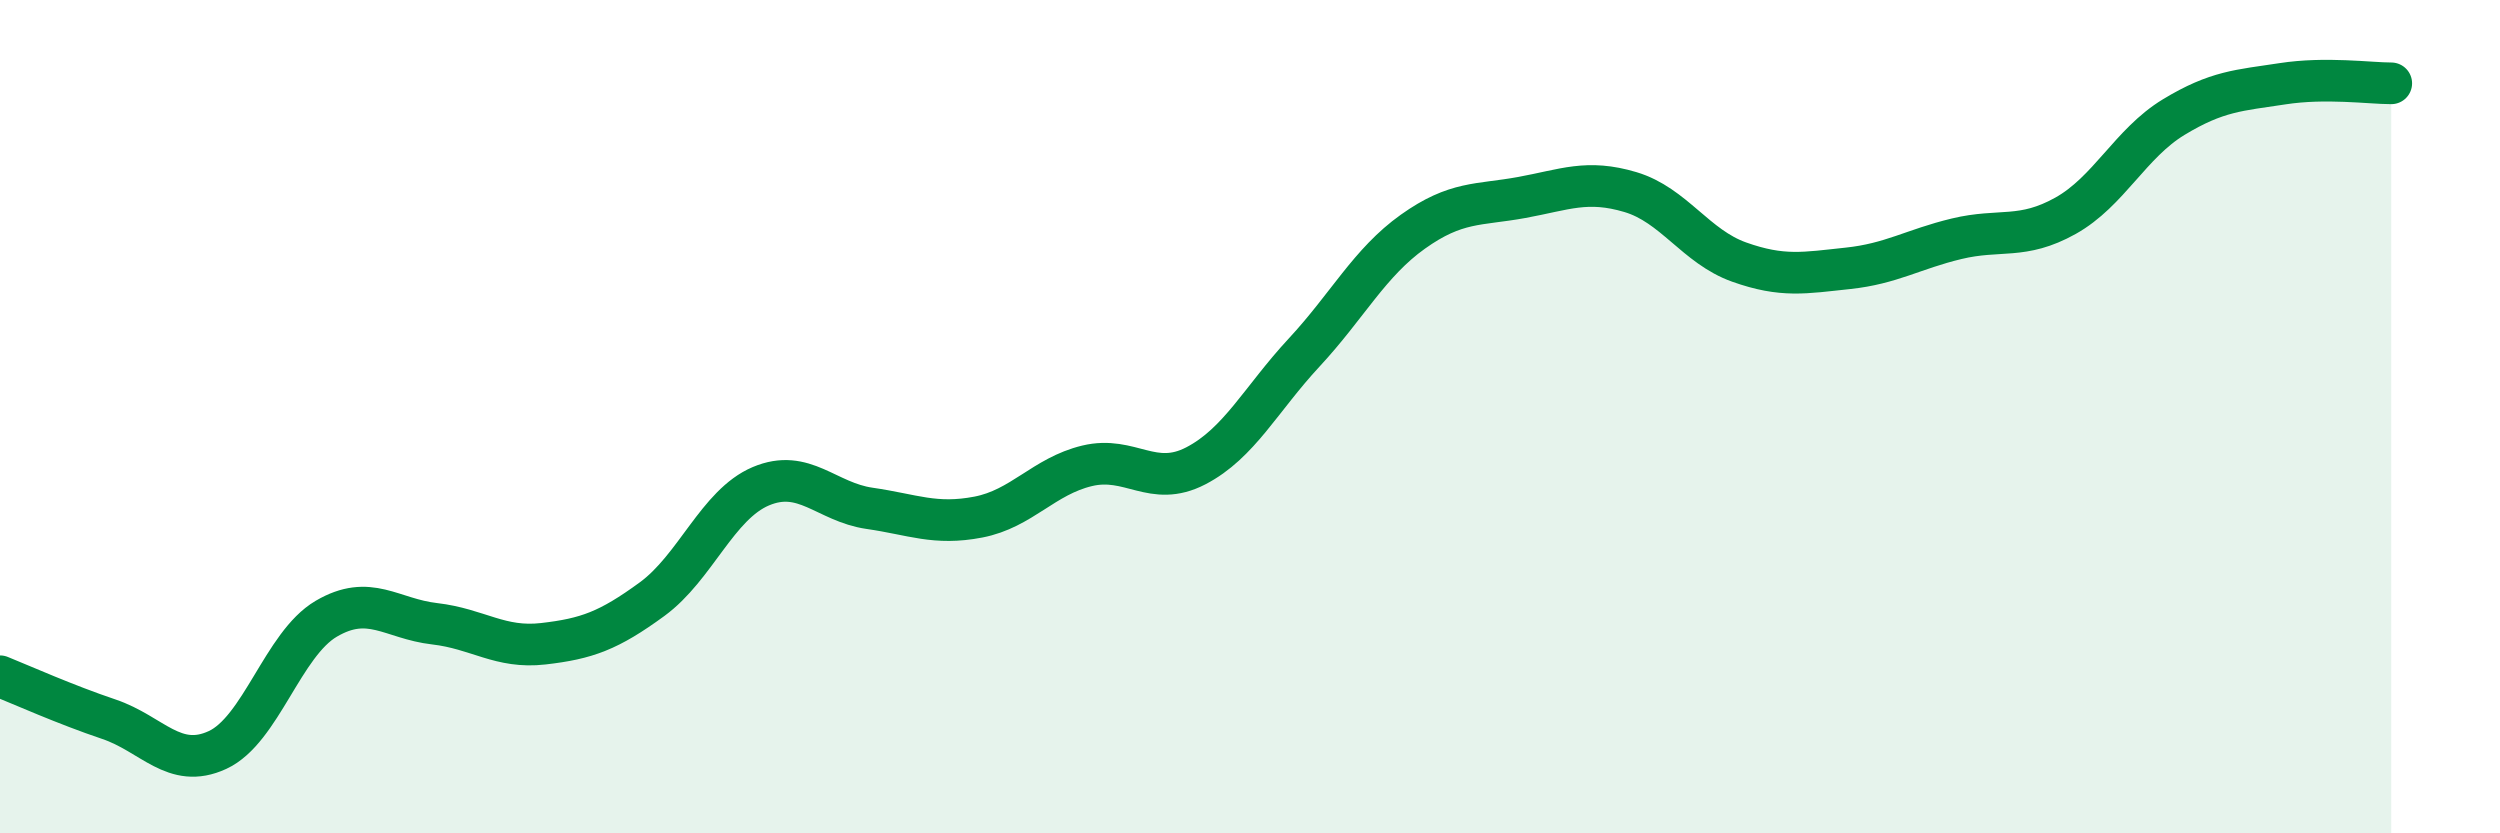 
    <svg width="60" height="20" viewBox="0 0 60 20" xmlns="http://www.w3.org/2000/svg">
      <path
        d="M 0,16.23 C 0.52,16.44 1.57,16.91 2.61,17.26 C 3.65,17.61 4.18,18.48 5.22,18 C 6.26,17.52 6.79,15.46 7.83,14.85 C 8.87,14.24 9.39,14.85 10.43,14.97 C 11.47,15.09 12,15.57 13.04,15.45 C 14.08,15.33 14.61,15.14 15.65,14.38 C 16.69,13.62 17.22,12.11 18.26,11.67 C 19.3,11.23 19.83,12.05 20.87,12.2 C 21.91,12.35 22.44,12.61 23.48,12.41 C 24.52,12.21 25.05,11.43 26.09,11.18 C 27.13,10.93 27.66,11.72 28.7,11.18 C 29.74,10.64 30.26,9.58 31.3,8.46 C 32.34,7.34 32.87,6.3 33.91,5.56 C 34.95,4.82 35.48,4.93 36.52,4.74 C 37.56,4.55 38.09,4.3 39.13,4.61 C 40.17,4.92 40.7,5.92 41.74,6.29 C 42.78,6.66 43.31,6.55 44.35,6.44 C 45.39,6.33 45.92,5.98 46.96,5.73 C 48,5.48 48.53,5.76 49.57,5.18 C 50.61,4.6 51.13,3.44 52.17,2.81 C 53.21,2.18 53.74,2.17 54.78,2.01 C 55.82,1.85 56.87,2 57.39,2L57.39 20L0 20Z"
        fill="#008740"
        opacity="0.1"
        stroke-linecap="round"
        stroke-linejoin="round"
      />
      <path
        d="M 0,16.23 C 0.52,16.44 1.57,16.91 2.61,17.26 C 3.65,17.61 4.18,18.48 5.22,18 C 6.26,17.52 6.79,15.46 7.83,14.85 C 8.87,14.24 9.39,14.85 10.43,14.97 C 11.47,15.09 12,15.57 13.04,15.45 C 14.08,15.33 14.61,15.14 15.65,14.38 C 16.69,13.62 17.22,12.11 18.26,11.67 C 19.3,11.23 19.83,12.05 20.87,12.2 C 21.91,12.35 22.44,12.61 23.48,12.41 C 24.52,12.21 25.05,11.43 26.09,11.18 C 27.13,10.93 27.66,11.72 28.7,11.18 C 29.74,10.64 30.26,9.58 31.3,8.46 C 32.34,7.34 32.87,6.3 33.91,5.56 C 34.95,4.82 35.48,4.93 36.52,4.74 C 37.56,4.55 38.09,4.3 39.13,4.61 C 40.17,4.92 40.7,5.92 41.74,6.29 C 42.78,6.66 43.31,6.55 44.35,6.44 C 45.39,6.33 45.92,5.98 46.96,5.73 C 48,5.48 48.53,5.76 49.57,5.18 C 50.61,4.6 51.13,3.44 52.17,2.81 C 53.21,2.18 53.74,2.17 54.78,2.01 C 55.82,1.85 56.87,2 57.39,2"
        stroke="#008740"
        stroke-width="1"
        fill="none"
        stroke-linecap="round"
        stroke-linejoin="round"
      />
    </svg>
  